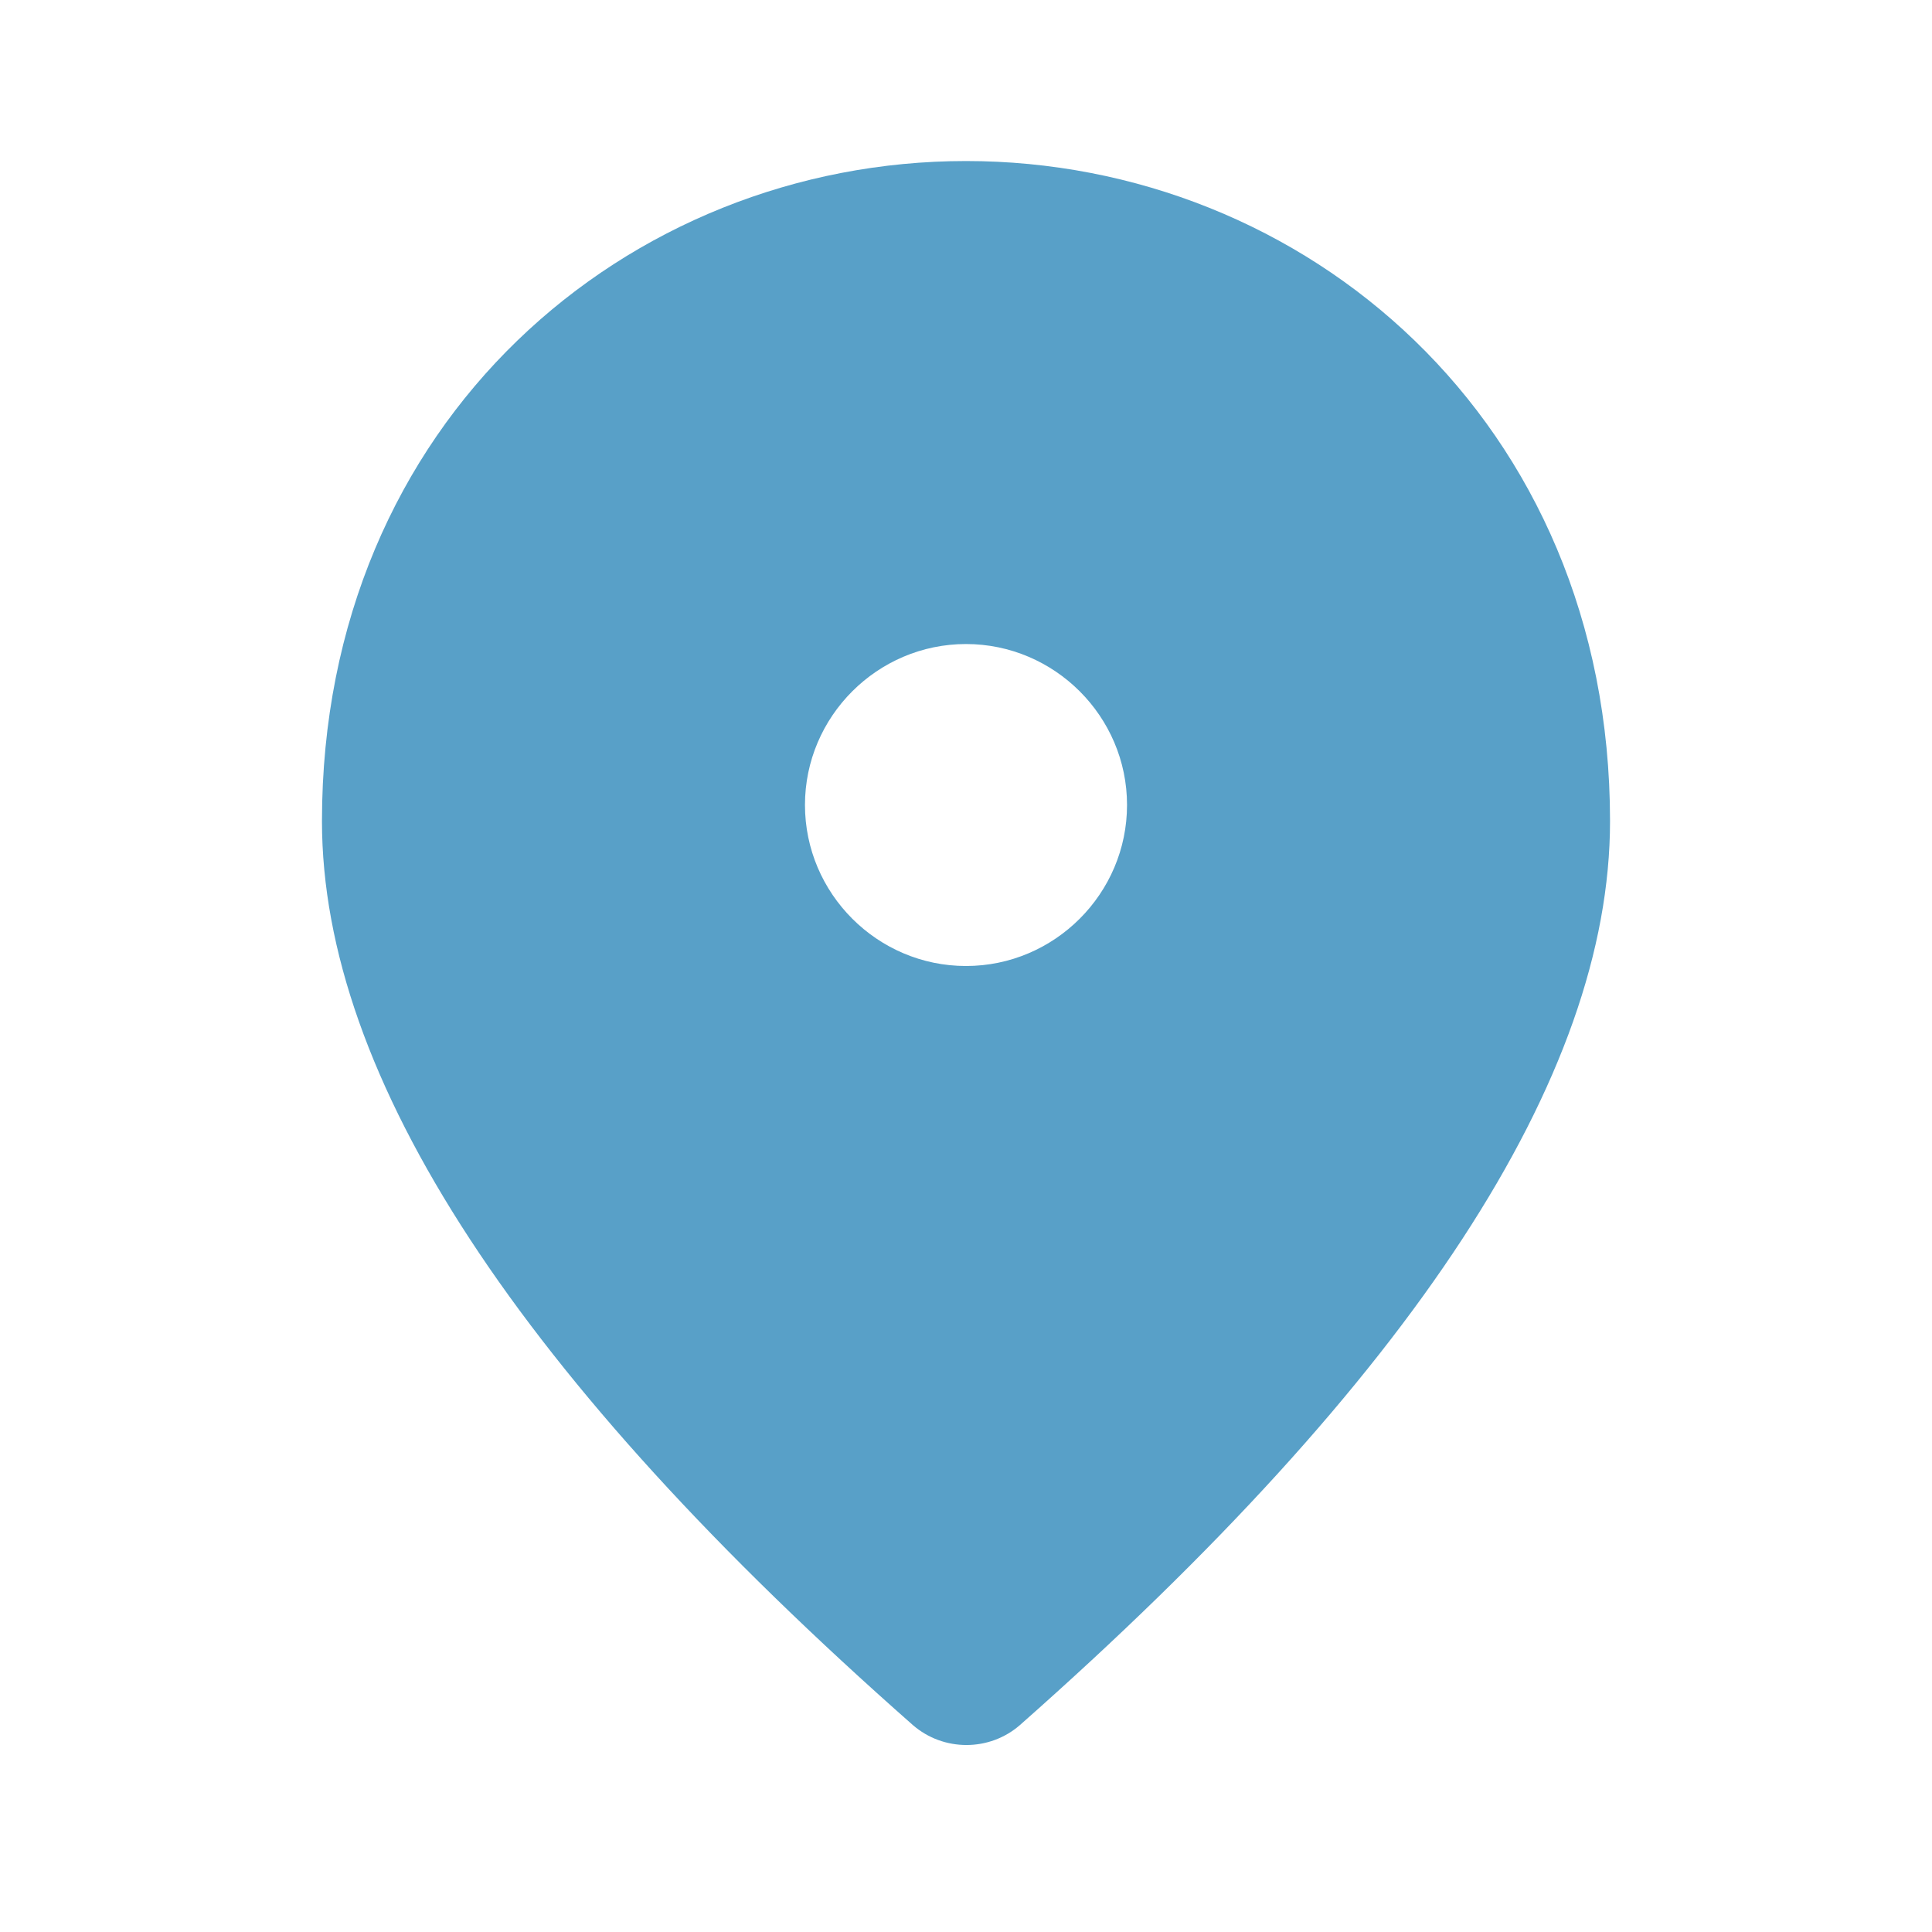 <svg width="20" height="20" viewBox="0 0 20 20" fill="none" xmlns="http://www.w3.org/2000/svg">
<path d="M10 1.667C6.5 1.667 3.333 4.35 3.333 8.5C3.333 11.15 5.375 14.267 9.45 17.858C9.767 18.133 10.242 18.133 10.558 17.858C14.625 14.267 16.667 11.15 16.667 8.5C16.667 4.35 13.5 1.667 10 1.667ZM10 10C9.083 10 8.333 9.25 8.333 8.333C8.333 7.417 9.083 6.667 10 6.667C10.917 6.667 11.667 7.417 11.667 8.333C11.667 9.25 10.917 10 10 10Z" fill="#58A0C8"/>
</svg>
